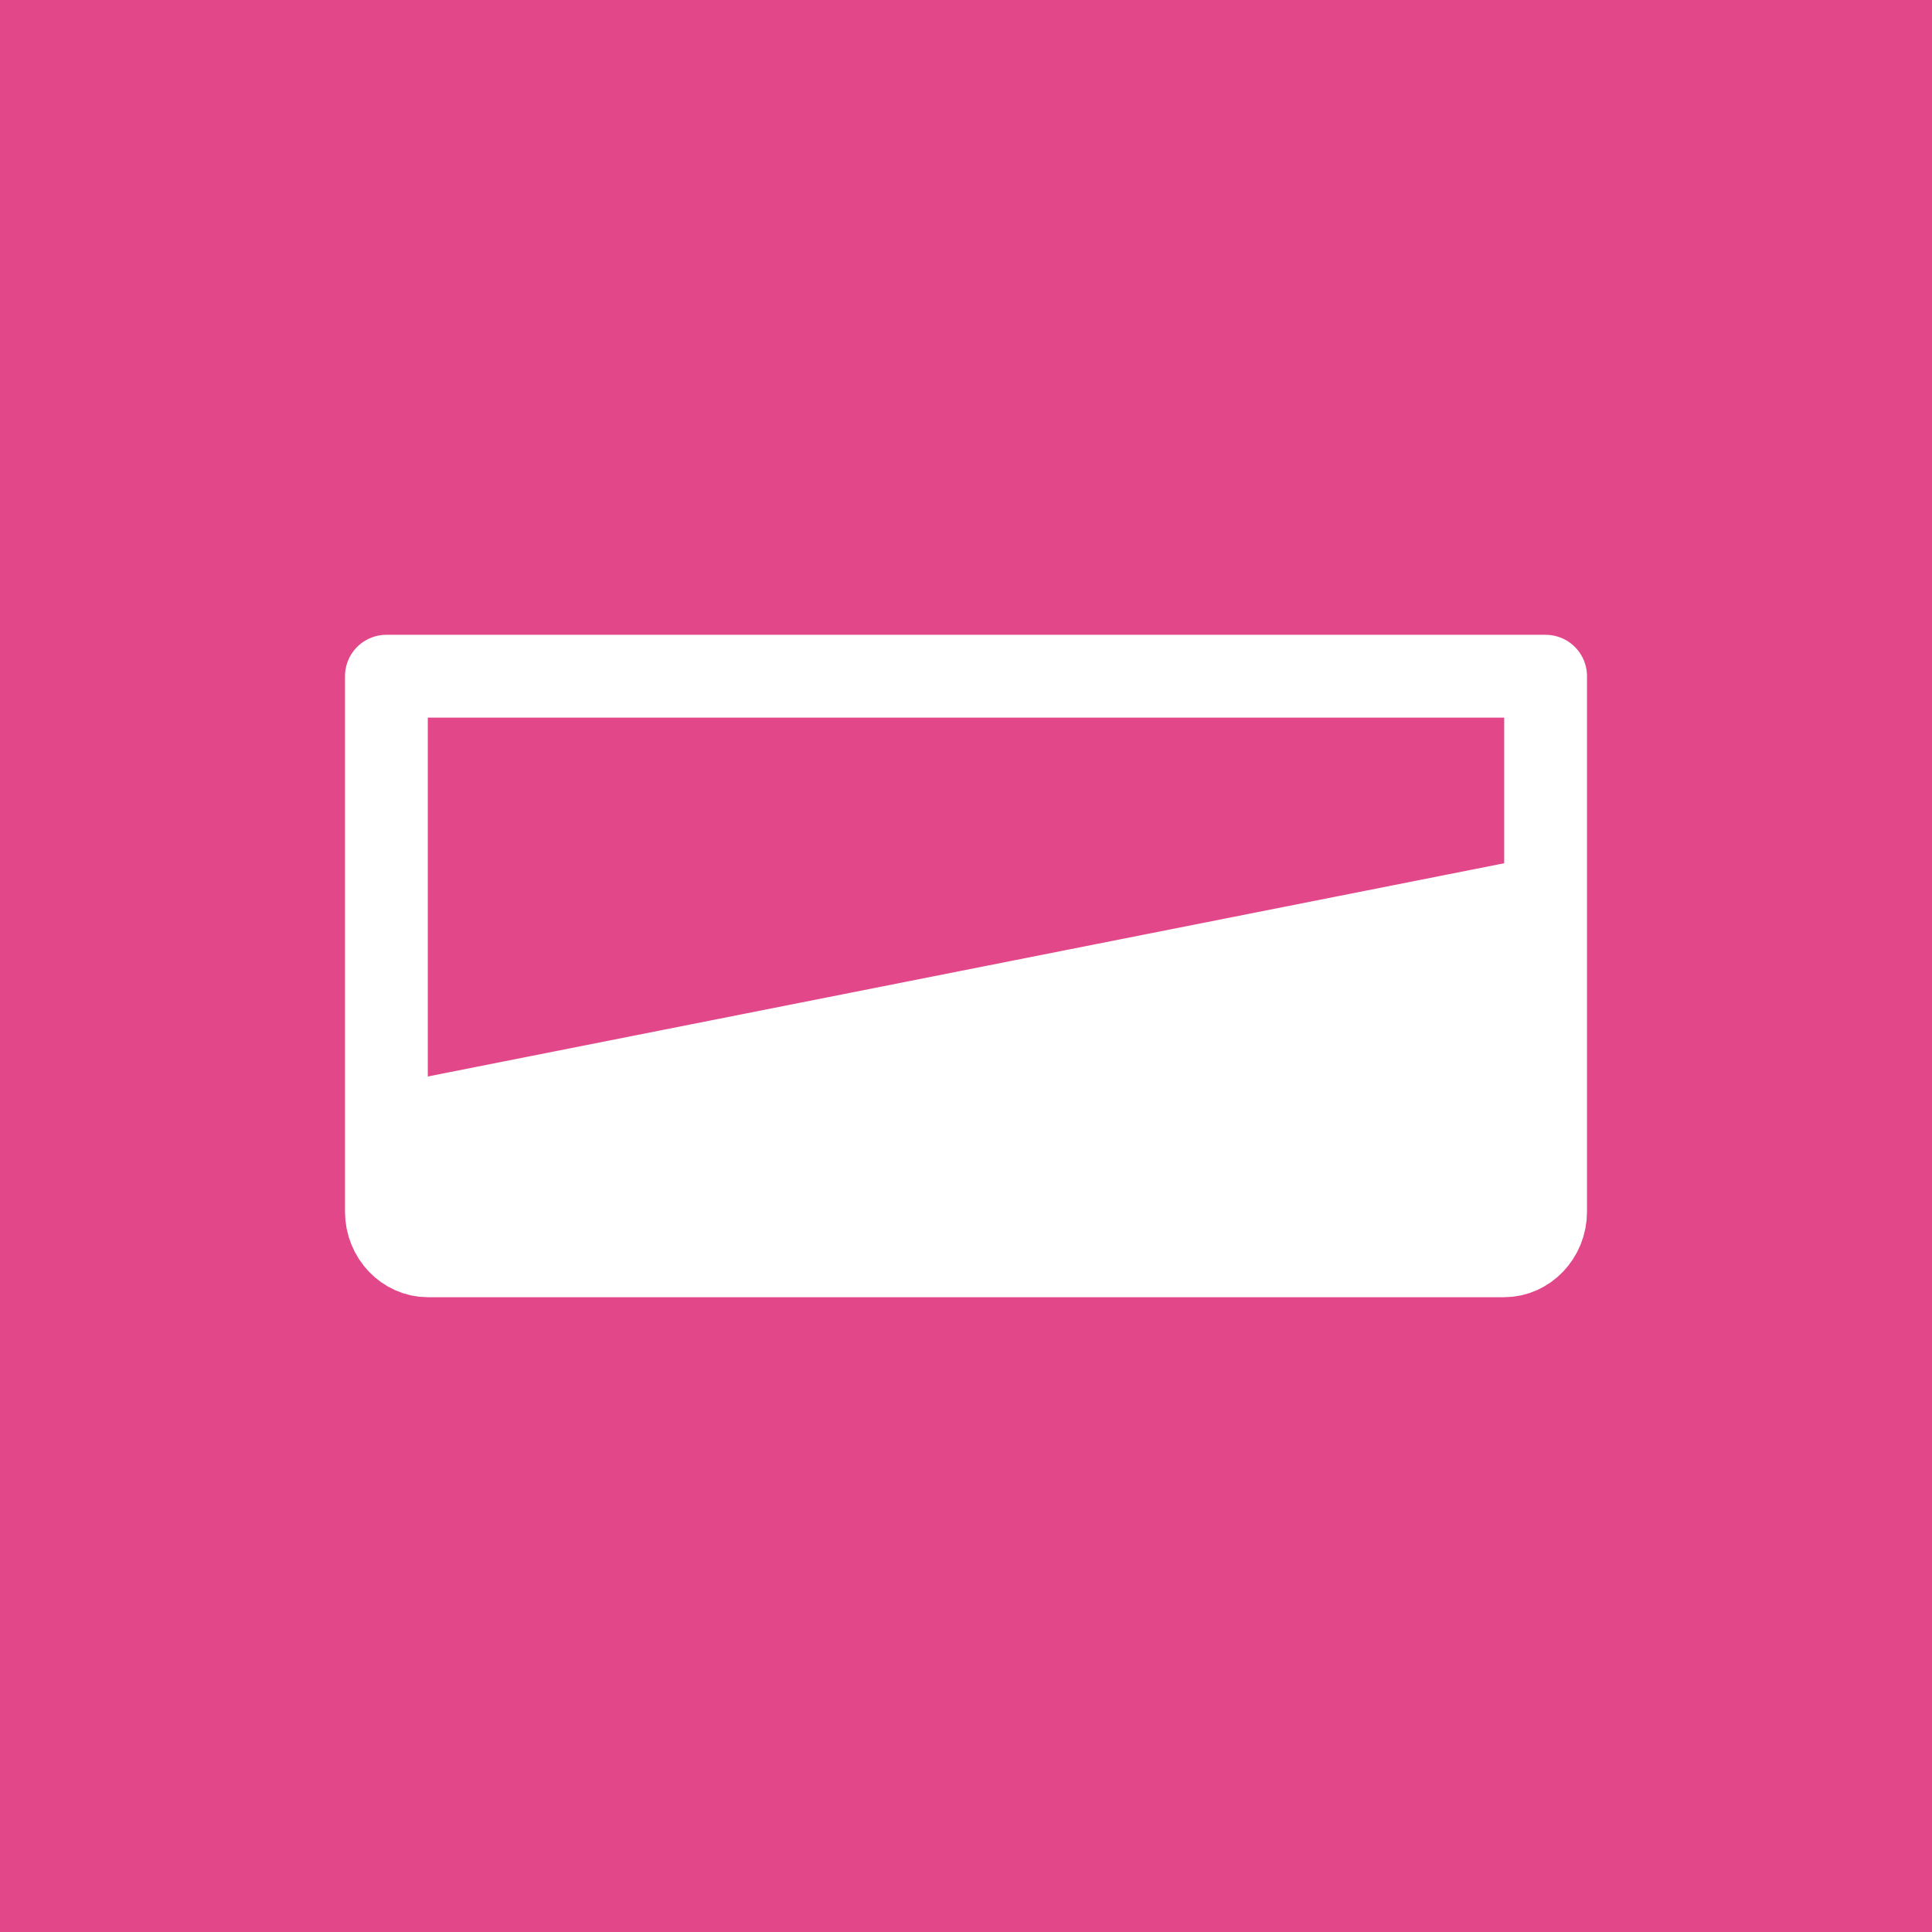 <?xml version="1.0" encoding="utf-8"?>
<!-- Generator: Adobe Illustrator 27.1.1, SVG Export Plug-In . SVG Version: 6.00 Build 0)  -->
<svg version="1.1" id="Livello_1" xmlns="http://www.w3.org/2000/svg" xmlns:xlink="http://www.w3.org/1999/xlink" x="0px" y="0px"
	 viewBox="0 0 70 70" style="enable-background:new 0 0 70 70;" xml:space="preserve">
<style type="text/css">
	.st0{fill:#E24889;}
	.st1{fill:none;stroke:#FFFFFF;stroke-width:3;stroke-linecap:round;stroke-linejoin:round;stroke-miterlimit:10;}
	.st2{fill:#FFFFFF;}
</style>
<rect class="st0" width="70" height="70"/>
<path class="st1" d="M14,24.5l0,19.4c0,0.9,0.7,1.6,1.5,1.6l39,0c0.8,0,1.5-0.7,1.5-1.6V24.5L14,24.5z"/>
<g>
	<polygon class="st2" points="14.9,44.6 14.9,40 55,32.1 55,44.6 	"/>
	<path class="st2" d="M54.2,33.1v10.6H15.8v-3L54.2,33.1 M55.9,31l-41.9,8.3v6.2h41.9V31L55.9,31z"/>
</g>
</svg>
